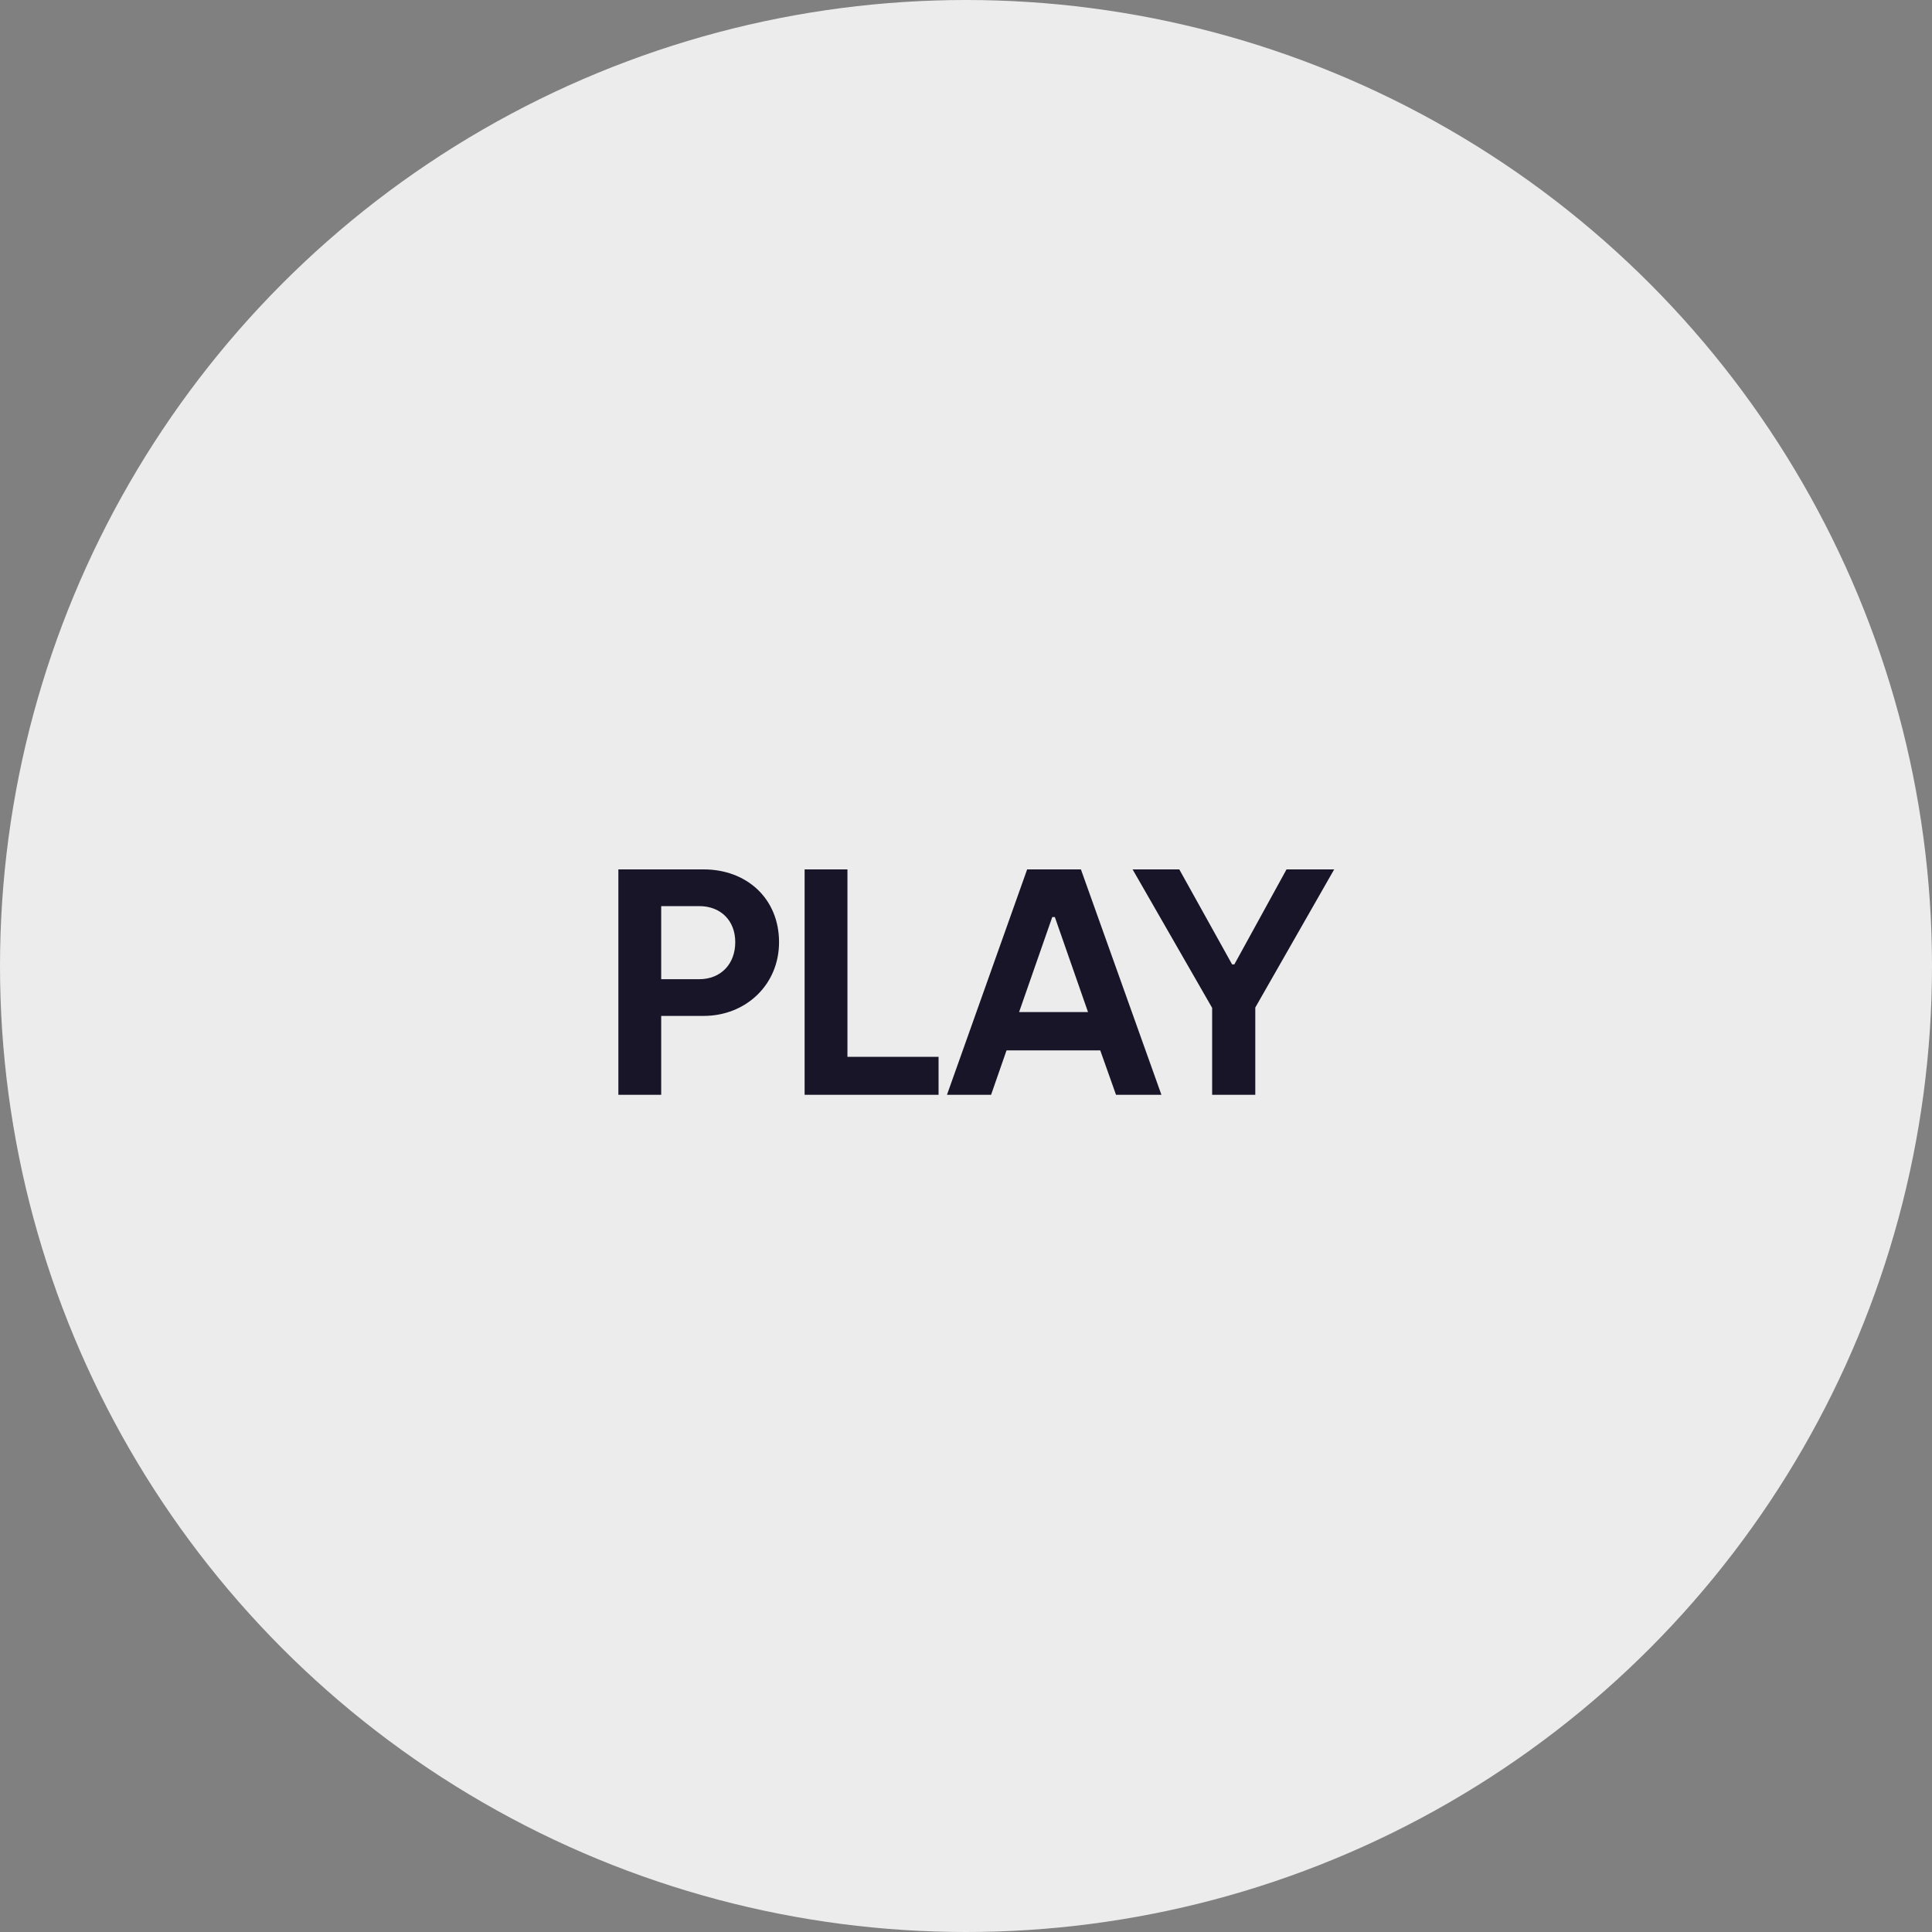 <svg width="60" height="60" viewBox="0 0 60 60" fill="none" xmlns="http://www.w3.org/2000/svg">
<rect x="0" y="0" width="60" height="60" fill="#808080" stroke="none"/>
<circle cx="30" cy="30" r="30" fill="white" fill-opacity="0.85"/>
<path d="M19.204 34V27H21.854C23.194 27 24.194 27.91 24.194 29.26C24.194 30.59 23.154 31.55 21.854 31.55H20.534V34H19.204ZM20.534 30.41H21.714C22.384 30.41 22.834 29.94 22.834 29.26C22.834 28.59 22.384 28.14 21.714 28.14H20.534V30.41ZM24.988 34V27H26.318V32.82H29.148V34H24.988ZM29.409 34L31.899 27H33.569L36.069 34H34.659L34.169 32.62H31.259L30.779 34H29.409ZM31.649 31.43H33.789L32.759 28.48H32.679L31.649 31.43ZM37.644 34V31.3L35.174 27H36.624L38.264 29.95H38.334L39.954 27H41.434L38.984 31.29V34H37.644Z" fill="#191528"/>
</svg>
